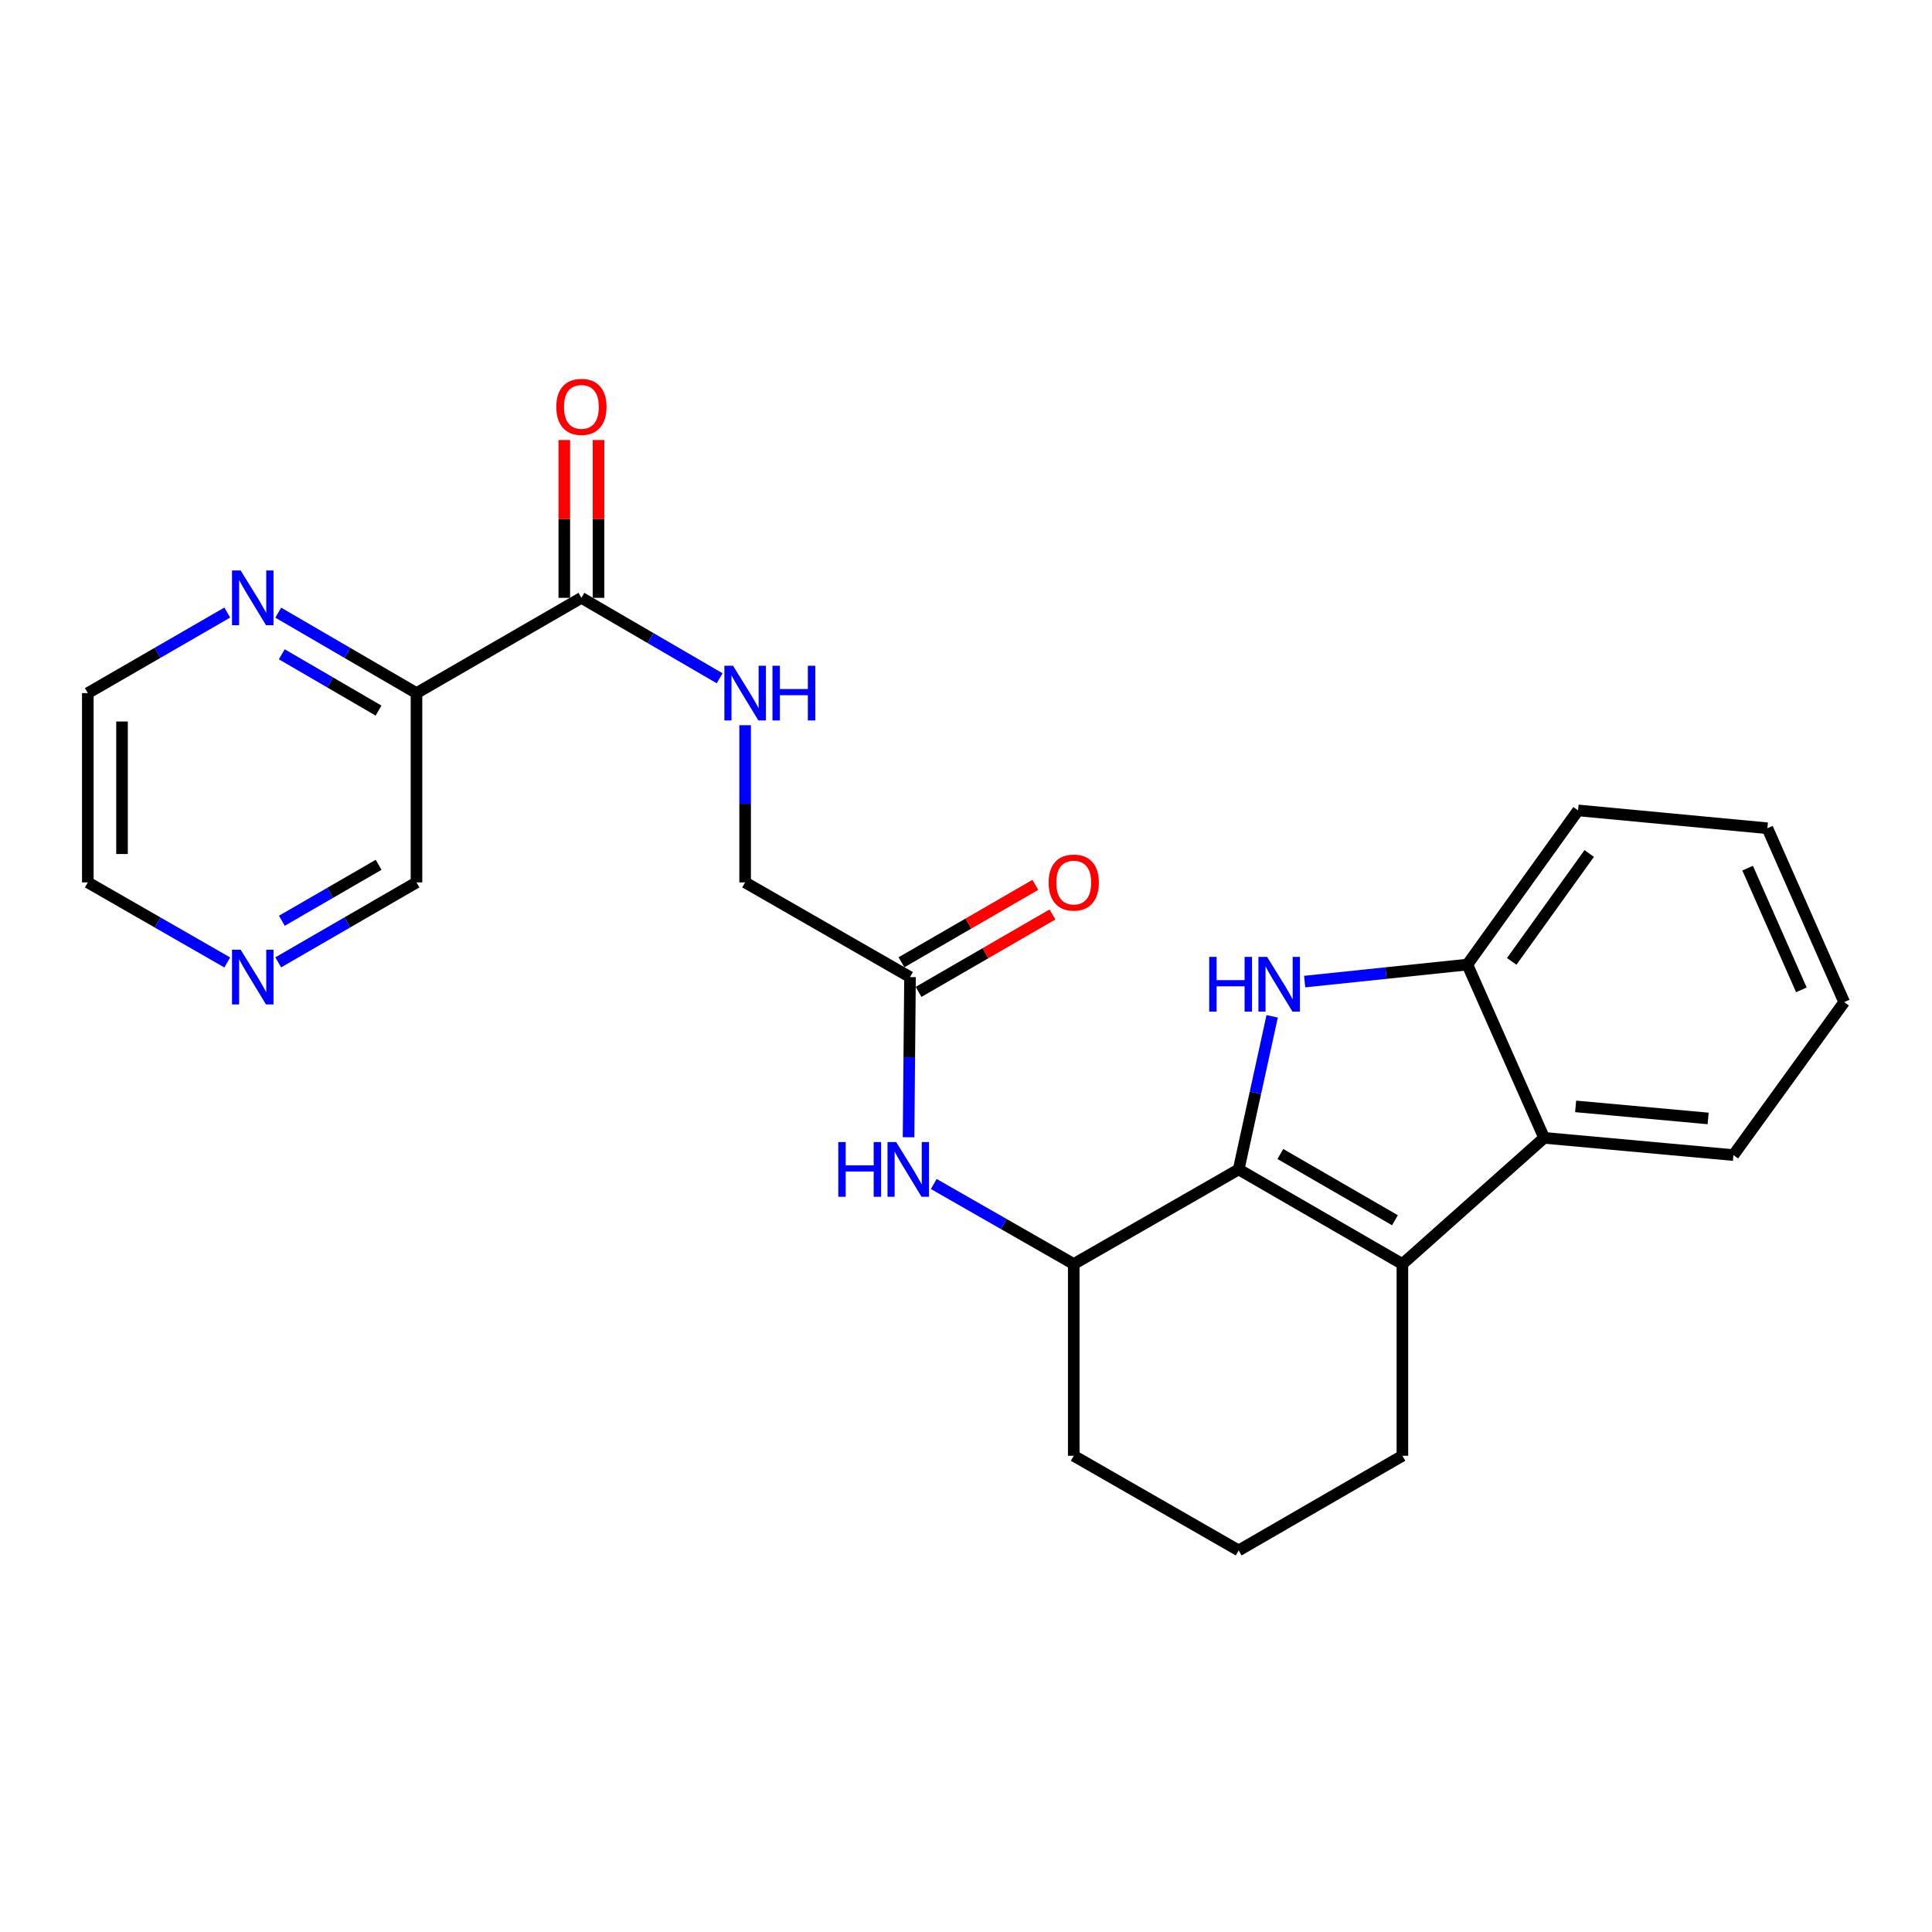 <?xml version='1.0' encoding='iso-8859-1'?>
<svg version='1.1' baseProfile='full'
              xmlns='http://www.w3.org/2000/svg'
                      xmlns:rdkit='http://www.rdkit.org/xml'
                      xmlns:xlink='http://www.w3.org/1999/xlink'
                  xml:space='preserve'
width='1000px' height='1000px' viewBox='0 0 1000 1000'>
<!-- END OF HEADER -->
<rect style='opacity:1.0;fill:#FFFFFF;stroke:none' width='1000' height='1000' x='0' y='0'> </rect>
<path class='bond-0' d='M 641.138,605.285 L 649.803,565.669' style='fill:none;fill-rule:evenodd;stroke:#000000;stroke-width:6px;stroke-linecap:butt;stroke-linejoin:miter;stroke-opacity:1' />
<path class='bond-0' d='M 649.803,565.669 L 658.469,526.052' style='fill:none;fill-rule:evenodd;stroke:#0000FF;stroke-width:6px;stroke-linecap:butt;stroke-linejoin:miter;stroke-opacity:1' />
<path class='bond-1' d='M 641.138,605.285 L 725.881,654.265' style='fill:none;fill-rule:evenodd;stroke:#000000;stroke-width:6px;stroke-linecap:butt;stroke-linejoin:miter;stroke-opacity:1' />
<path class='bond-1' d='M 662.706,597.307 L 722.027,631.593' style='fill:none;fill-rule:evenodd;stroke:#000000;stroke-width:6px;stroke-linecap:butt;stroke-linejoin:miter;stroke-opacity:1' />
<path class='bond-4' d='M 641.138,605.285 L 555.765,654.265' style='fill:none;fill-rule:evenodd;stroke:#000000;stroke-width:6px;stroke-linecap:butt;stroke-linejoin:miter;stroke-opacity:1' />
<path class='bond-3' d='M 675.29,508.061 L 717.391,503.662' style='fill:none;fill-rule:evenodd;stroke:#0000FF;stroke-width:6px;stroke-linecap:butt;stroke-linejoin:miter;stroke-opacity:1' />
<path class='bond-3' d='M 717.391,503.662 L 759.492,499.262' style='fill:none;fill-rule:evenodd;stroke:#000000;stroke-width:6px;stroke-linecap:butt;stroke-linejoin:miter;stroke-opacity:1' />
<path class='bond-2' d='M 725.881,654.265 L 799.238,588.952' style='fill:none;fill-rule:evenodd;stroke:#000000;stroke-width:6px;stroke-linecap:butt;stroke-linejoin:miter;stroke-opacity:1' />
<path class='bond-15' d='M 725.881,654.265 L 725.881,753.503' style='fill:none;fill-rule:evenodd;stroke:#000000;stroke-width:6px;stroke-linecap:butt;stroke-linejoin:miter;stroke-opacity:1' />
<path class='bond-17' d='M 799.238,588.952 L 897.217,597.871' style='fill:none;fill-rule:evenodd;stroke:#000000;stroke-width:6px;stroke-linecap:butt;stroke-linejoin:miter;stroke-opacity:1' />
<path class='bond-17' d='M 815.539,572.662 L 884.125,578.906' style='fill:none;fill-rule:evenodd;stroke:#000000;stroke-width:6px;stroke-linecap:butt;stroke-linejoin:miter;stroke-opacity:1' />
<path class='bond-25' d='M 799.238,588.952 L 759.492,499.262' style='fill:none;fill-rule:evenodd;stroke:#000000;stroke-width:6px;stroke-linecap:butt;stroke-linejoin:miter;stroke-opacity:1' />
<path class='bond-19' d='M 759.492,499.262 L 816.79,419.464' style='fill:none;fill-rule:evenodd;stroke:#000000;stroke-width:6px;stroke-linecap:butt;stroke-linejoin:miter;stroke-opacity:1' />
<path class='bond-19' d='M 782.464,497.616 L 822.573,441.758' style='fill:none;fill-rule:evenodd;stroke:#000000;stroke-width:6px;stroke-linecap:butt;stroke-linejoin:miter;stroke-opacity:1' />
<path class='bond-7' d='M 555.765,654.265 L 519.544,633.551' style='fill:none;fill-rule:evenodd;stroke:#000000;stroke-width:6px;stroke-linecap:butt;stroke-linejoin:miter;stroke-opacity:1' />
<path class='bond-7' d='M 519.544,633.551 L 483.323,612.837' style='fill:none;fill-rule:evenodd;stroke:#0000FF;stroke-width:6px;stroke-linecap:butt;stroke-linejoin:miter;stroke-opacity:1' />
<path class='bond-18' d='M 555.765,654.265 L 555.765,753.503' style='fill:none;fill-rule:evenodd;stroke:#000000;stroke-width:6px;stroke-linecap:butt;stroke-linejoin:miter;stroke-opacity:1' />
<path class='bond-5' d='M 300.934,309.439 L 336.71,330.258' style='fill:none;fill-rule:evenodd;stroke:#000000;stroke-width:6px;stroke-linecap:butt;stroke-linejoin:miter;stroke-opacity:1' />
<path class='bond-5' d='M 336.71,330.258 L 372.487,351.077' style='fill:none;fill-rule:evenodd;stroke:#0000FF;stroke-width:6px;stroke-linecap:butt;stroke-linejoin:miter;stroke-opacity:1' />
<path class='bond-6' d='M 300.934,309.439 L 215.571,358.754' style='fill:none;fill-rule:evenodd;stroke:#000000;stroke-width:6px;stroke-linecap:butt;stroke-linejoin:miter;stroke-opacity:1' />
<path class='bond-11' d='M 309.784,309.439 L 309.784,268.594' style='fill:none;fill-rule:evenodd;stroke:#000000;stroke-width:6px;stroke-linecap:butt;stroke-linejoin:miter;stroke-opacity:1' />
<path class='bond-11' d='M 309.784,268.594 L 309.784,227.749' style='fill:none;fill-rule:evenodd;stroke:#FF0000;stroke-width:6px;stroke-linecap:butt;stroke-linejoin:miter;stroke-opacity:1' />
<path class='bond-11' d='M 292.084,309.439 L 292.084,268.594' style='fill:none;fill-rule:evenodd;stroke:#000000;stroke-width:6px;stroke-linecap:butt;stroke-linejoin:miter;stroke-opacity:1' />
<path class='bond-11' d='M 292.084,268.594 L 292.084,227.749' style='fill:none;fill-rule:evenodd;stroke:#FF0000;stroke-width:6px;stroke-linecap:butt;stroke-linejoin:miter;stroke-opacity:1' />
<path class='bond-10' d='M 215.571,358.754 L 179.795,337.935' style='fill:none;fill-rule:evenodd;stroke:#000000;stroke-width:6px;stroke-linecap:butt;stroke-linejoin:miter;stroke-opacity:1' />
<path class='bond-10' d='M 179.795,337.935 L 144.019,317.116' style='fill:none;fill-rule:evenodd;stroke:#0000FF;stroke-width:6px;stroke-linecap:butt;stroke-linejoin:miter;stroke-opacity:1' />
<path class='bond-10' d='M 195.936,367.806 L 170.892,353.233' style='fill:none;fill-rule:evenodd;stroke:#000000;stroke-width:6px;stroke-linecap:butt;stroke-linejoin:miter;stroke-opacity:1' />
<path class='bond-10' d='M 170.892,353.233 L 145.849,338.66' style='fill:none;fill-rule:evenodd;stroke:#0000FF;stroke-width:6px;stroke-linecap:butt;stroke-linejoin:miter;stroke-opacity:1' />
<path class='bond-16' d='M 215.571,358.754 L 215.571,456.733' style='fill:none;fill-rule:evenodd;stroke:#000000;stroke-width:6px;stroke-linecap:butt;stroke-linejoin:miter;stroke-opacity:1' />
<path class='bond-8' d='M 470.268,588.636 L 470.645,547.189' style='fill:none;fill-rule:evenodd;stroke:#0000FF;stroke-width:6px;stroke-linecap:butt;stroke-linejoin:miter;stroke-opacity:1' />
<path class='bond-8' d='M 470.645,547.189 L 471.021,505.742' style='fill:none;fill-rule:evenodd;stroke:#000000;stroke-width:6px;stroke-linecap:butt;stroke-linejoin:miter;stroke-opacity:1' />
<path class='bond-13' d='M 475.452,513.403 L 510.1,493.365' style='fill:none;fill-rule:evenodd;stroke:#000000;stroke-width:6px;stroke-linecap:butt;stroke-linejoin:miter;stroke-opacity:1' />
<path class='bond-13' d='M 510.1,493.365 L 544.748,473.327' style='fill:none;fill-rule:evenodd;stroke:#FF0000;stroke-width:6px;stroke-linecap:butt;stroke-linejoin:miter;stroke-opacity:1' />
<path class='bond-13' d='M 466.591,498.081 L 501.239,478.043' style='fill:none;fill-rule:evenodd;stroke:#000000;stroke-width:6px;stroke-linecap:butt;stroke-linejoin:miter;stroke-opacity:1' />
<path class='bond-13' d='M 501.239,478.043 L 535.887,458.005' style='fill:none;fill-rule:evenodd;stroke:#FF0000;stroke-width:6px;stroke-linecap:butt;stroke-linejoin:miter;stroke-opacity:1' />
<path class='bond-14' d='M 471.021,505.742 L 385.678,456.733' style='fill:none;fill-rule:evenodd;stroke:#000000;stroke-width:6px;stroke-linecap:butt;stroke-linejoin:miter;stroke-opacity:1' />
<path class='bond-9' d='M 385.678,375.363 L 385.678,416.048' style='fill:none;fill-rule:evenodd;stroke:#0000FF;stroke-width:6px;stroke-linecap:butt;stroke-linejoin:miter;stroke-opacity:1' />
<path class='bond-9' d='M 385.678,416.048 L 385.678,456.733' style='fill:none;fill-rule:evenodd;stroke:#000000;stroke-width:6px;stroke-linecap:butt;stroke-linejoin:miter;stroke-opacity:1' />
<path class='bond-21' d='M 117.623,317.067 L 81.539,337.91' style='fill:none;fill-rule:evenodd;stroke:#0000FF;stroke-width:6px;stroke-linecap:butt;stroke-linejoin:miter;stroke-opacity:1' />
<path class='bond-21' d='M 81.539,337.91 L 45.455,358.754' style='fill:none;fill-rule:evenodd;stroke:#000000;stroke-width:6px;stroke-linecap:butt;stroke-linejoin:miter;stroke-opacity:1' />
<path class='bond-12' d='M 144.015,498.116 L 179.793,477.424' style='fill:none;fill-rule:evenodd;stroke:#0000FF;stroke-width:6px;stroke-linecap:butt;stroke-linejoin:miter;stroke-opacity:1' />
<path class='bond-12' d='M 179.793,477.424 L 215.571,456.733' style='fill:none;fill-rule:evenodd;stroke:#000000;stroke-width:6px;stroke-linecap:butt;stroke-linejoin:miter;stroke-opacity:1' />
<path class='bond-12' d='M 145.887,476.586 L 170.932,462.102' style='fill:none;fill-rule:evenodd;stroke:#0000FF;stroke-width:6px;stroke-linecap:butt;stroke-linejoin:miter;stroke-opacity:1' />
<path class='bond-12' d='M 170.932,462.102 L 195.976,447.618' style='fill:none;fill-rule:evenodd;stroke:#000000;stroke-width:6px;stroke-linecap:butt;stroke-linejoin:miter;stroke-opacity:1' />
<path class='bond-22' d='M 117.626,498.164 L 81.54,477.448' style='fill:none;fill-rule:evenodd;stroke:#0000FF;stroke-width:6px;stroke-linecap:butt;stroke-linejoin:miter;stroke-opacity:1' />
<path class='bond-22' d='M 81.54,477.448 L 45.455,456.733' style='fill:none;fill-rule:evenodd;stroke:#000000;stroke-width:6px;stroke-linecap:butt;stroke-linejoin:miter;stroke-opacity:1' />
<path class='bond-26' d='M 725.881,753.503 L 641.138,802.502' style='fill:none;fill-rule:evenodd;stroke:#000000;stroke-width:6px;stroke-linecap:butt;stroke-linejoin:miter;stroke-opacity:1' />
<path class='bond-23' d='M 897.217,597.871 L 954.545,518.693' style='fill:none;fill-rule:evenodd;stroke:#000000;stroke-width:6px;stroke-linecap:butt;stroke-linejoin:miter;stroke-opacity:1' />
<path class='bond-20' d='M 555.765,753.503 L 641.138,802.502' style='fill:none;fill-rule:evenodd;stroke:#000000;stroke-width:6px;stroke-linecap:butt;stroke-linejoin:miter;stroke-opacity:1' />
<path class='bond-24' d='M 816.79,419.464 L 914.799,428.698' style='fill:none;fill-rule:evenodd;stroke:#000000;stroke-width:6px;stroke-linecap:butt;stroke-linejoin:miter;stroke-opacity:1' />
<path class='bond-28' d='M 45.455,358.754 L 45.455,456.733' style='fill:none;fill-rule:evenodd;stroke:#000000;stroke-width:6px;stroke-linecap:butt;stroke-linejoin:miter;stroke-opacity:1' />
<path class='bond-28' d='M 63.154,373.45 L 63.154,442.036' style='fill:none;fill-rule:evenodd;stroke:#000000;stroke-width:6px;stroke-linecap:butt;stroke-linejoin:miter;stroke-opacity:1' />
<path class='bond-27' d='M 954.545,518.693 L 914.799,428.698' style='fill:none;fill-rule:evenodd;stroke:#000000;stroke-width:6px;stroke-linecap:butt;stroke-linejoin:miter;stroke-opacity:1' />
<path class='bond-27' d='M 932.392,512.344 L 904.57,449.348' style='fill:none;fill-rule:evenodd;stroke:#000000;stroke-width:6px;stroke-linecap:butt;stroke-linejoin:miter;stroke-opacity:1' />
<path  class='atom-1' d='M 625.882 495.279
L 629.722 495.279
L 629.722 507.319
L 644.202 507.319
L 644.202 495.279
L 648.042 495.279
L 648.042 523.599
L 644.202 523.599
L 644.202 510.519
L 629.722 510.519
L 629.722 523.599
L 625.882 523.599
L 625.882 495.279
' fill='#0000FF'/>
<path  class='atom-1' d='M 655.842 495.279
L 665.122 510.279
Q 666.042 511.759, 667.522 514.439
Q 669.002 517.119, 669.082 517.279
L 669.082 495.279
L 672.842 495.279
L 672.842 523.599
L 668.962 523.599
L 659.002 507.199
Q 657.842 505.279, 656.602 503.079
Q 655.402 500.879, 655.042 500.199
L 655.042 523.599
L 651.362 523.599
L 651.362 495.279
L 655.842 495.279
' fill='#0000FF'/>
<path  class='atom-8' d='M 433.897 591.125
L 437.737 591.125
L 437.737 603.165
L 452.217 603.165
L 452.217 591.125
L 456.057 591.125
L 456.057 619.445
L 452.217 619.445
L 452.217 606.365
L 437.737 606.365
L 437.737 619.445
L 433.897 619.445
L 433.897 591.125
' fill='#0000FF'/>
<path  class='atom-8' d='M 463.857 591.125
L 473.137 606.125
Q 474.057 607.605, 475.537 610.285
Q 477.017 612.965, 477.097 613.125
L 477.097 591.125
L 480.857 591.125
L 480.857 619.445
L 476.977 619.445
L 467.017 603.045
Q 465.857 601.125, 464.617 598.925
Q 463.417 596.725, 463.057 596.045
L 463.057 619.445
L 459.377 619.445
L 459.377 591.125
L 463.857 591.125
' fill='#0000FF'/>
<path  class='atom-10' d='M 379.418 344.594
L 388.698 359.594
Q 389.618 361.074, 391.098 363.754
Q 392.578 366.434, 392.658 366.594
L 392.658 344.594
L 396.418 344.594
L 396.418 372.914
L 392.538 372.914
L 382.578 356.514
Q 381.418 354.594, 380.178 352.394
Q 378.978 350.194, 378.618 349.514
L 378.618 372.914
L 374.938 372.914
L 374.938 344.594
L 379.418 344.594
' fill='#0000FF'/>
<path  class='atom-10' d='M 399.818 344.594
L 403.658 344.594
L 403.658 356.634
L 418.138 356.634
L 418.138 344.594
L 421.978 344.594
L 421.978 372.914
L 418.138 372.914
L 418.138 359.834
L 403.658 359.834
L 403.658 372.914
L 399.818 372.914
L 399.818 344.594
' fill='#0000FF'/>
<path  class='atom-11' d='M 124.567 295.279
L 133.847 310.279
Q 134.767 311.759, 136.247 314.439
Q 137.727 317.119, 137.807 317.279
L 137.807 295.279
L 141.567 295.279
L 141.567 323.599
L 137.687 323.599
L 127.727 307.199
Q 126.567 305.279, 125.327 303.079
Q 124.127 300.879, 123.767 300.199
L 123.767 323.599
L 120.087 323.599
L 120.087 295.279
L 124.567 295.279
' fill='#0000FF'/>
<path  class='atom-12' d='M 287.934 210.596
Q 287.934 203.796, 291.294 199.996
Q 294.654 196.196, 300.934 196.196
Q 307.214 196.196, 310.574 199.996
Q 313.934 203.796, 313.934 210.596
Q 313.934 217.476, 310.534 221.396
Q 307.134 225.276, 300.934 225.276
Q 294.694 225.276, 291.294 221.396
Q 287.934 217.516, 287.934 210.596
M 300.934 222.076
Q 305.254 222.076, 307.574 219.196
Q 309.934 216.276, 309.934 210.596
Q 309.934 205.036, 307.574 202.236
Q 305.254 199.396, 300.934 199.396
Q 296.614 199.396, 294.254 202.196
Q 291.934 204.996, 291.934 210.596
Q 291.934 216.316, 294.254 219.196
Q 296.614 222.076, 300.934 222.076
' fill='#FF0000'/>
<path  class='atom-13' d='M 124.567 491.582
L 133.847 506.582
Q 134.767 508.062, 136.247 510.742
Q 137.727 513.422, 137.807 513.582
L 137.807 491.582
L 141.567 491.582
L 141.567 519.902
L 137.687 519.902
L 127.727 503.502
Q 126.567 501.582, 125.327 499.382
Q 124.127 497.182, 123.767 496.502
L 123.767 519.902
L 120.087 519.902
L 120.087 491.582
L 124.567 491.582
' fill='#0000FF'/>
<path  class='atom-14' d='M 542.765 456.813
Q 542.765 450.013, 546.125 446.213
Q 549.485 442.413, 555.765 442.413
Q 562.045 442.413, 565.405 446.213
Q 568.765 450.013, 568.765 456.813
Q 568.765 463.693, 565.365 467.613
Q 561.965 471.493, 555.765 471.493
Q 549.525 471.493, 546.125 467.613
Q 542.765 463.733, 542.765 456.813
M 555.765 468.293
Q 560.085 468.293, 562.405 465.413
Q 564.765 462.493, 564.765 456.813
Q 564.765 451.253, 562.405 448.453
Q 560.085 445.613, 555.765 445.613
Q 551.445 445.613, 549.085 448.413
Q 546.765 451.213, 546.765 456.813
Q 546.765 462.533, 549.085 465.413
Q 551.445 468.293, 555.765 468.293
' fill='#FF0000'/>
</svg>
